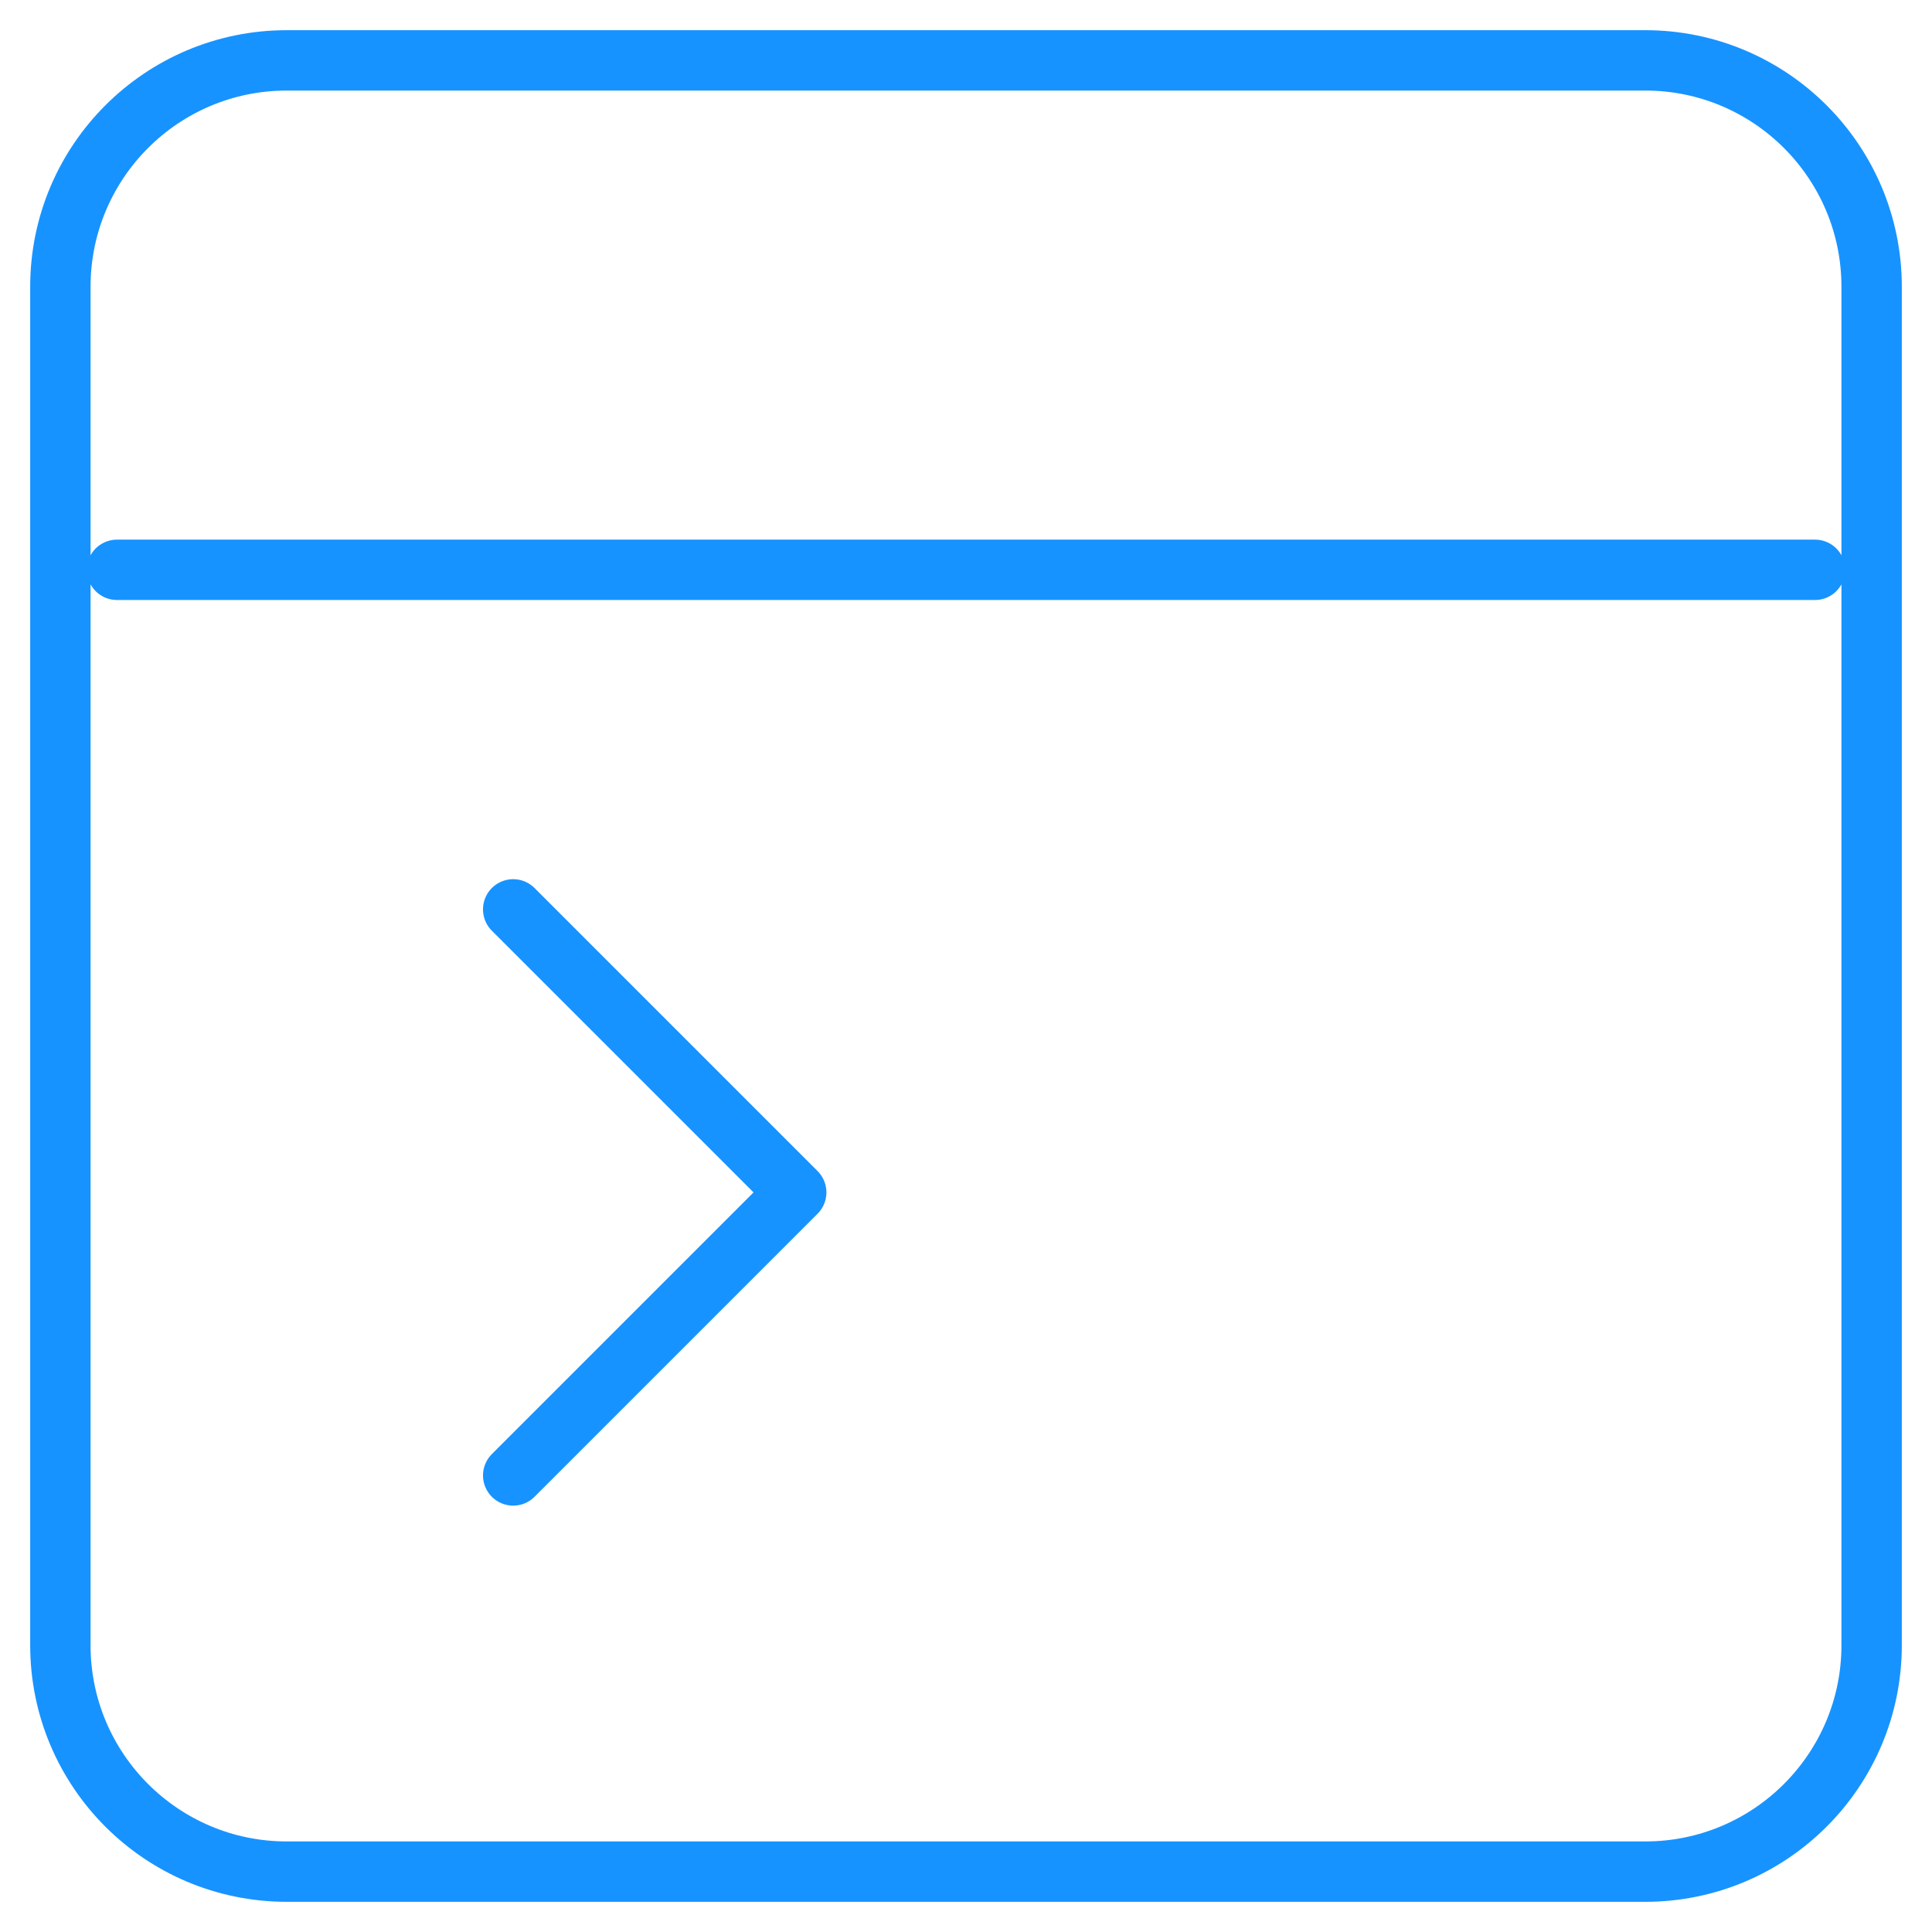 <svg xmlns="http://www.w3.org/2000/svg" width="32" height="32" viewBox="0 0 32 32" fill="none"><path d="M8.5 15.062L13.188 19.75L8.5 24.438M1.938 9.438H30.062M4.75 31C2.679 31 1 29.321 1 27.25V4.75C1 2.679 2.679 1 4.75 1H27.25C29.321 1 31 2.679 31 4.75V27.25C31 29.321 29.321 31 27.25 31H4.75Z" stroke="#1793FF" stroke-linecap="round" stroke-linejoin="round"/></svg>